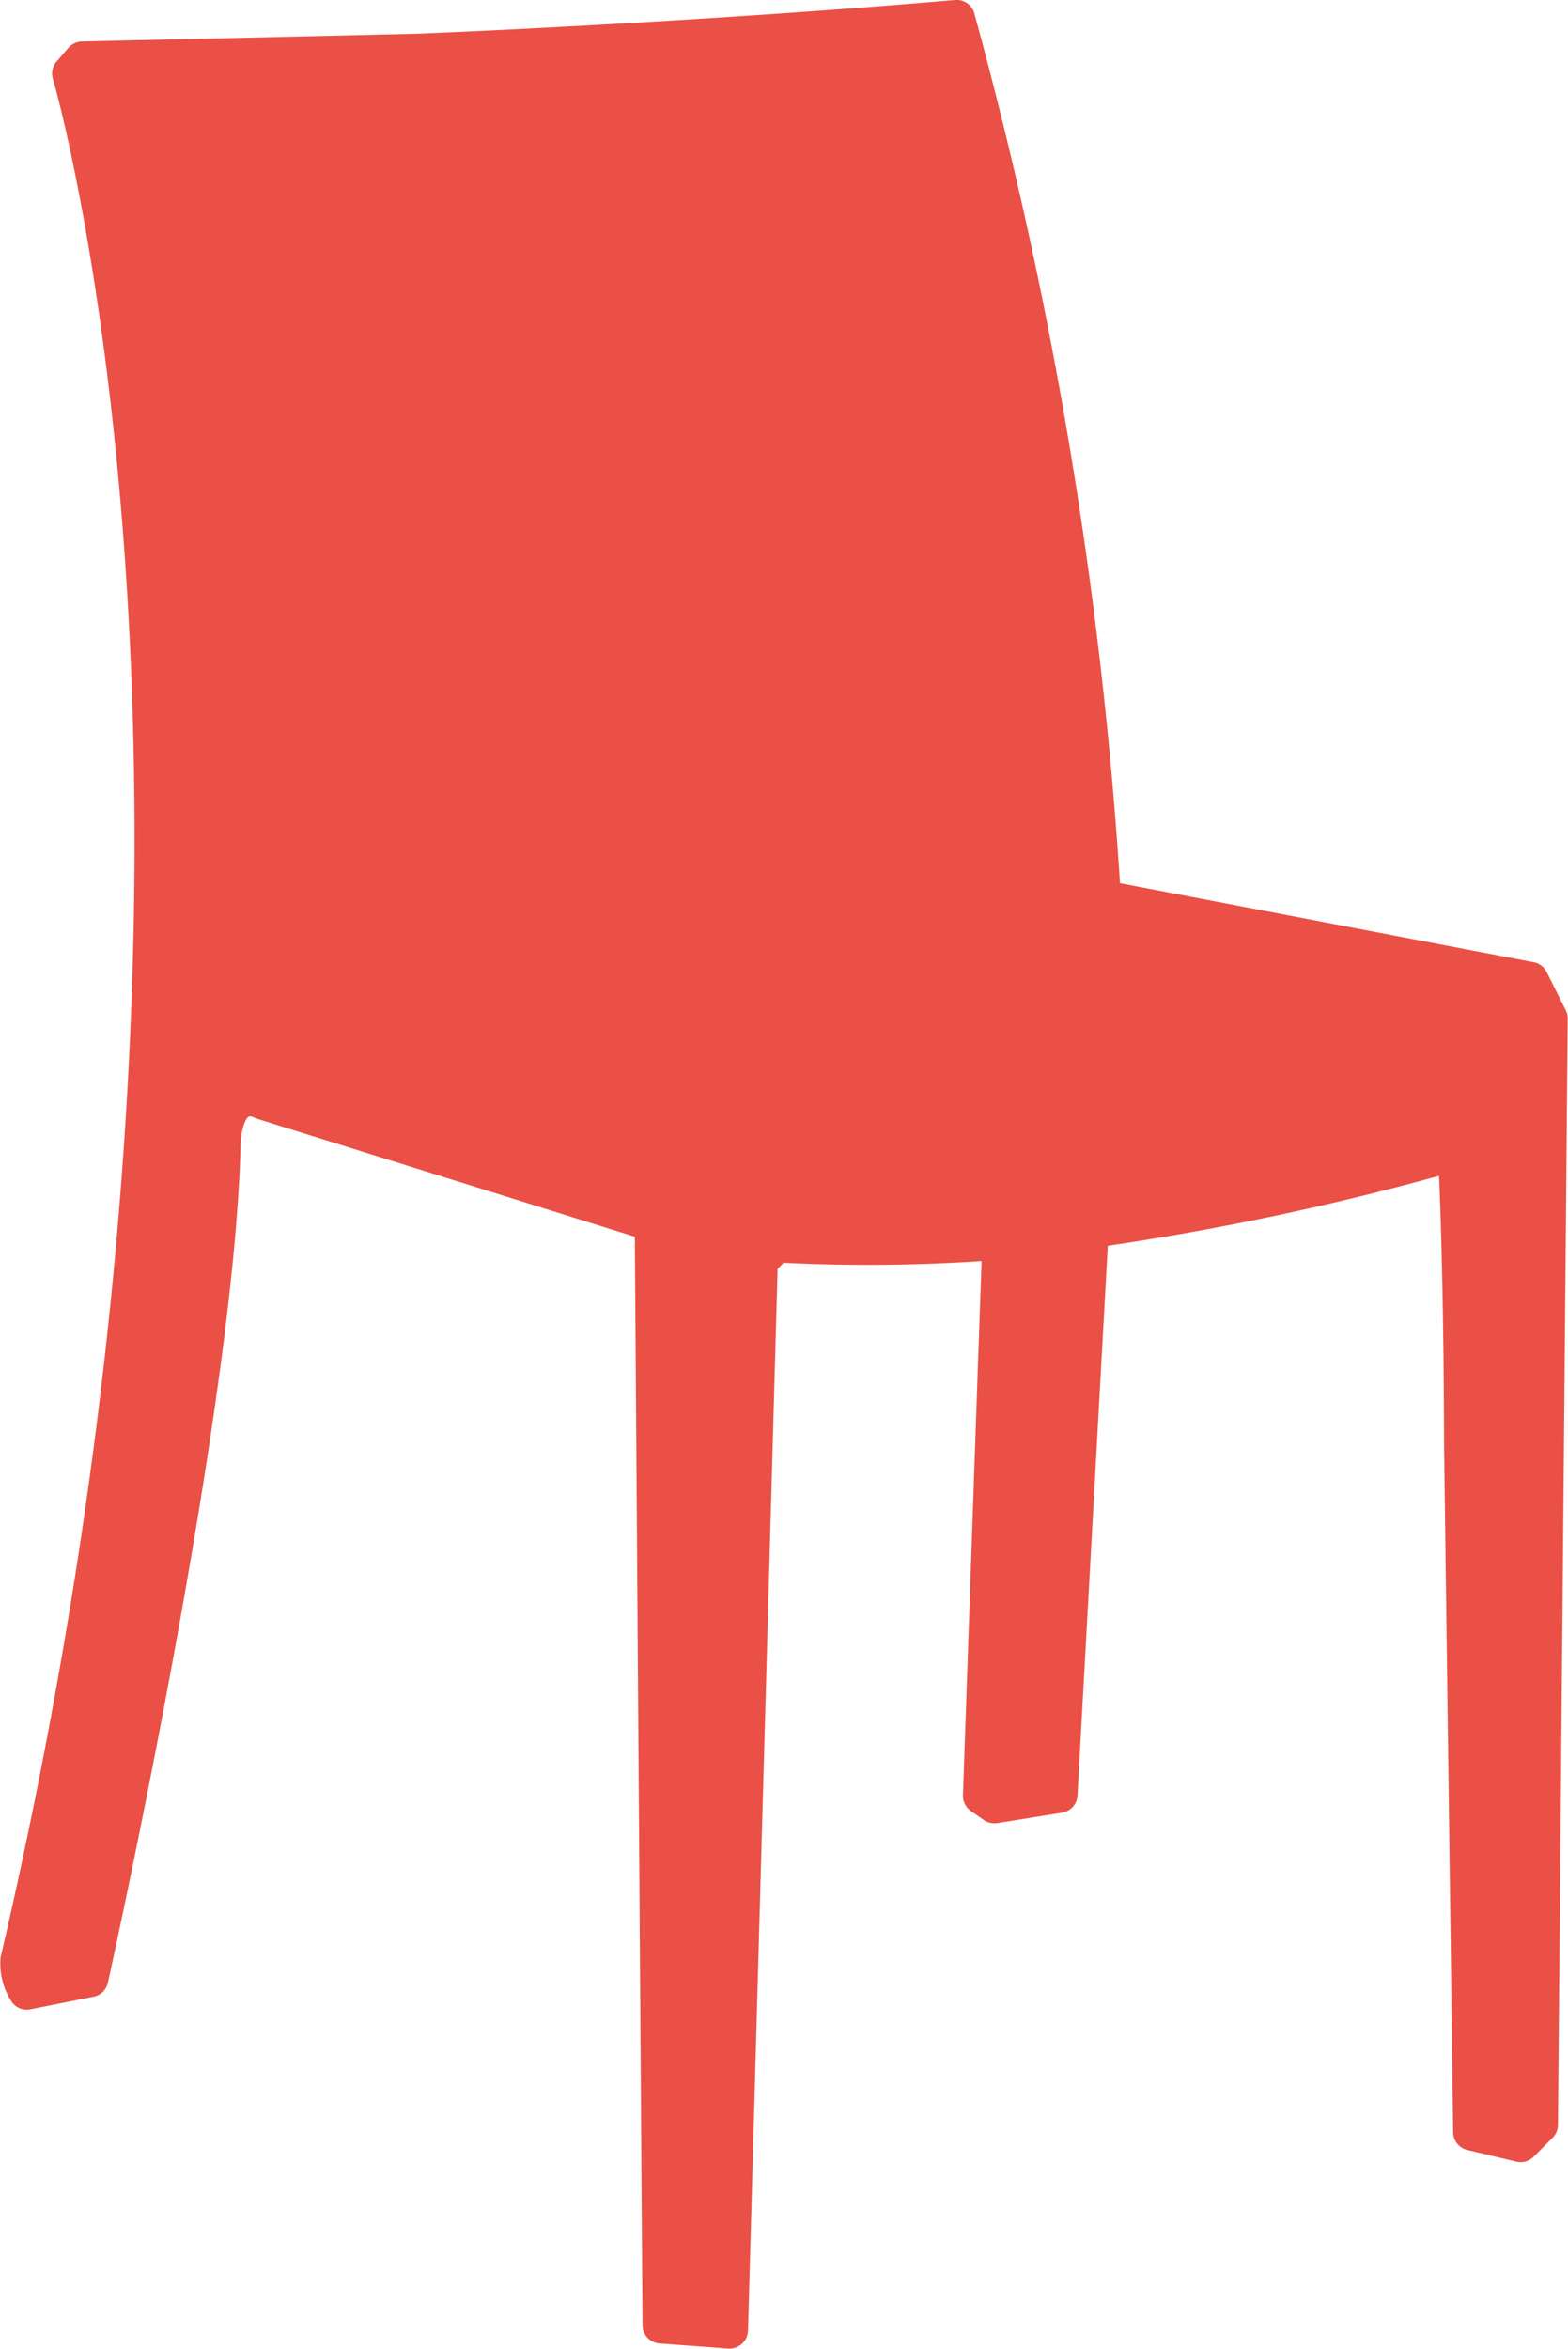 <svg xmlns="http://www.w3.org/2000/svg" xmlns:xlink="http://www.w3.org/1999/xlink" width="31.037" height="46.465" viewBox="0 0 31.037 46.465">
  <defs>
    <clipPath id="clip-path">
      <rect id="Rettangolo_87" data-name="Rettangolo 87" width="31.037" height="46.465" fill="#ea5045"/>
    </clipPath>
  </defs>
  <g id="Raggruppa_31" data-name="Raggruppa 31" transform="translate(0 0)">
    <g id="Raggruppa_30" data-name="Raggruppa 30" transform="translate(0 0)" clip-path="url(#clip-path)">
      <path id="Tracciato_98" data-name="Tracciato 98" d="M31,20l-.385-.771a.363.363,0,0,0-.257-.194l-8.189-1.563A85.865,85.865,0,0,0,19.288.272.361.361,0,0,0,18.905,0C13.583.457,8.317.666,8.27.667L1.619.821a.364.364,0,0,0-.267.127l-.232.27a.365.365,0,0,0-.073.341C1.091,1.7,5.27,16.165.011,38.725a1.39,1.39,0,0,0,.209.858.361.361,0,0,0,.381.166L1.852,39.5a.363.363,0,0,0,.284-.278c.1-.464,2.526-11.421,2.627-16.636.03-.339.116-.472.157-.495.022-.015.082,0,.1.011a.439.439,0,0,0,.068.029l7.478,2.334L12.718,46a.364.364,0,0,0,.336.36l1.361.1h.028a.364.364,0,0,0,.363-.353L15.392,25.1l.119-.119a34.047,34.047,0,0,0,3.919-.034c-.084,2.354-.369,10.566-.369,10.566a.365.365,0,0,0,.154.31l.257.18a.376.376,0,0,0,.267.062l1.284-.206a.362.362,0,0,0,.305-.339l.6-10.876a54.151,54.151,0,0,0,6.556-1.384c.1,2.273.1,5.3.1,5.337l.18,13.586a.362.362,0,0,0,.279.348l.976.232a.364.364,0,0,0,.341-.1l.372-.373a.365.365,0,0,0,.106-.254l.193-21.867A.364.364,0,0,0,31,20" transform="translate(0 0)" fill="#ea5045"/>
    </g>
  </g>
</svg>
